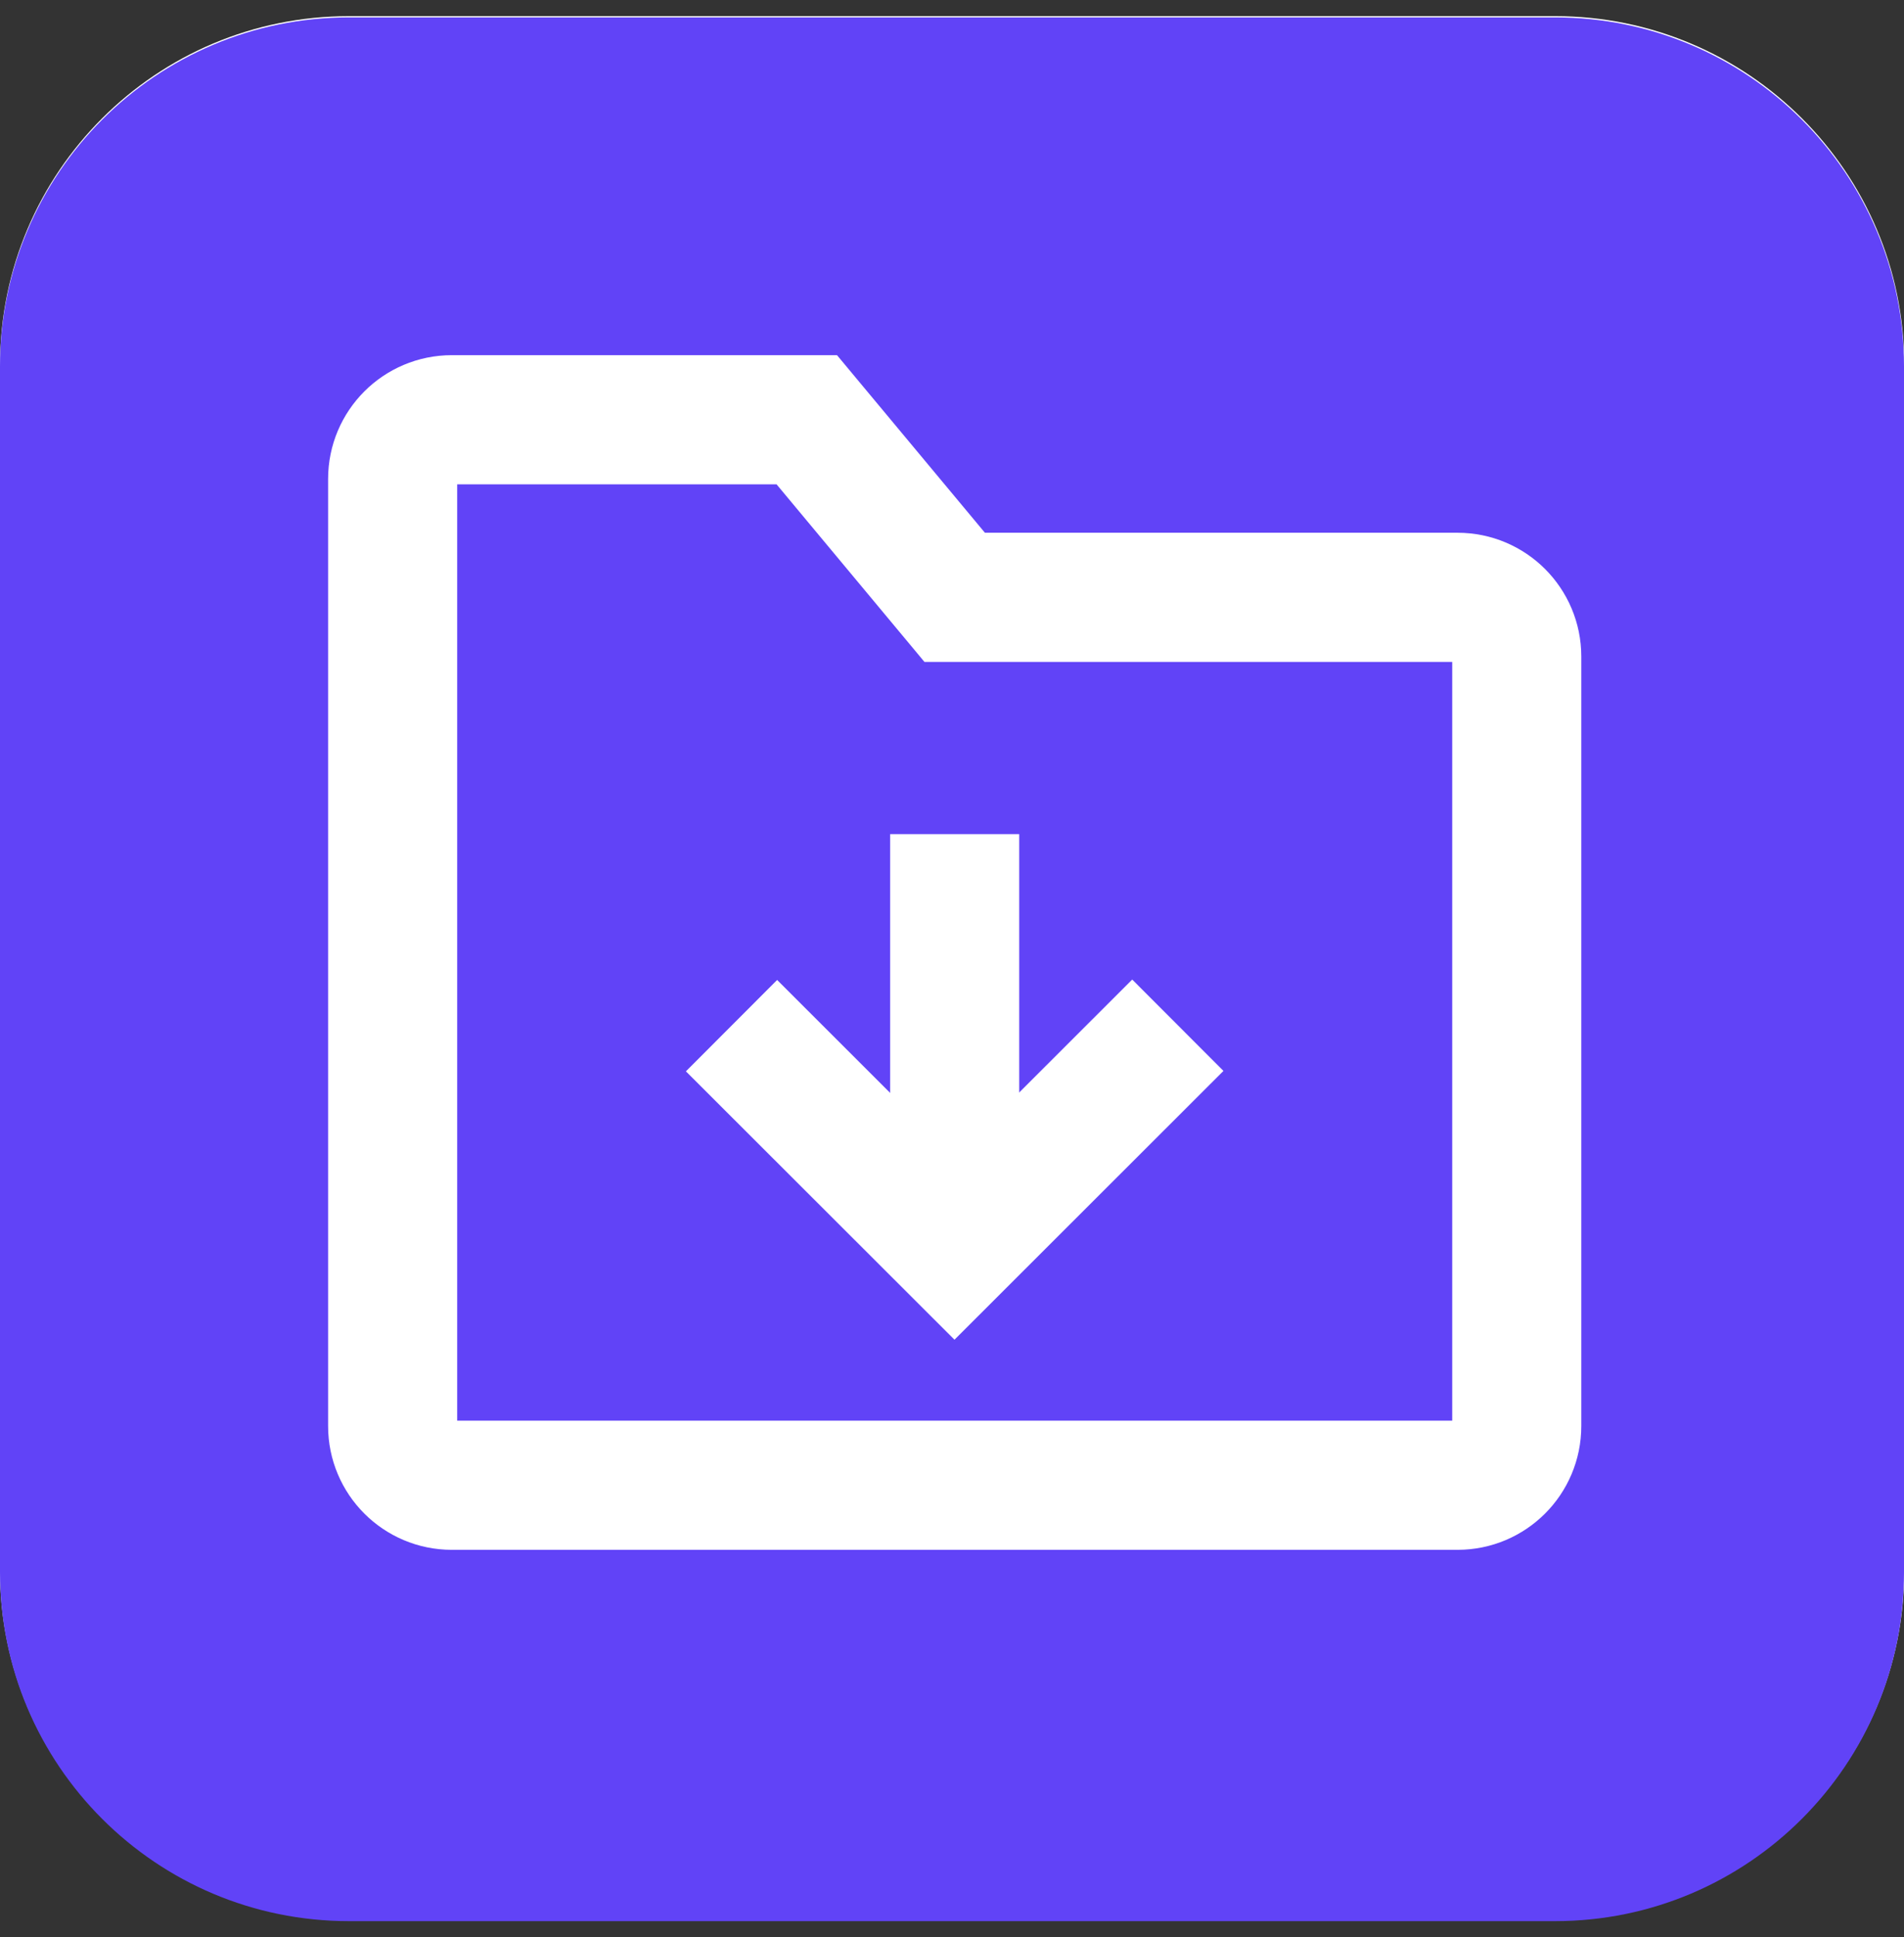 <svg xmlns="http://www.w3.org/2000/svg" width="59" height="60" viewBox="0 0 59 60" fill="none"><rect x="0" y="0" width="59" height="60" fill="#333333" stroke="none"/><g clip-path="url(#clip0_147_735)"><path d="M10.815 2.118H48.186C53.263 2.118 57.381 6.234 57.381 11.307V48.66C57.381 53.728 53.263 57.85 48.186 57.85H10.808C5.738 57.85 1.613 53.734 1.613 48.66V11.307C1.613 6.234 5.731 2.118 10.808 2.118H10.815Z" fill="url(#paint0_linear_147_735)"></path><path d="M48.186 3.736C52.362 3.736 55.762 7.133 55.762 11.307V48.66C55.762 52.834 52.362 56.232 48.186 56.232H10.814C6.638 56.232 3.238 52.834 3.238 48.66V11.307C3.238 7.133 6.638 3.736 10.814 3.736H48.192M48.186 0.5H10.814C4.837 0.5 0 5.334 0 11.307V48.66C0 54.62 4.837 59.461 10.814 59.461H48.192C54.163 59.461 59.007 54.627 59.007 48.654V11.307C59.007 5.341 54.163 0.5 48.192 0.5H48.186Z" fill="white"></path><g style="mix-blend-mode:darken"><path d="M48.186 0.539H10.814C4.842 0.539 0 5.377 0 11.346V48.693C0 54.661 4.842 59.5 10.814 59.5H48.186C54.158 59.5 59 54.661 59 48.693V11.346C59 5.377 54.158 0.539 48.186 0.539Z" fill="#6143F7"></path></g><path d="M12.167 14.833C12.167 13.821 12.988 13 14 13H25L29.583 18.5H45.167C46.179 18.5 47 19.321 47 20.333V44.167C47 45.179 46.179 46 45.167 46H14C12.988 46 12.167 45.179 12.167 44.167V14.833Z" stroke="white" stroke-width="4" stroke-linecap="square"></path><path d="M35.083 33.166L29.577 38.666L24.083 33.179" stroke="white" stroke-width="4" stroke-linecap="square"></path><path d="M29.583 25.834V38.667" stroke="white" stroke-width="4"></path></g><defs><linearGradient id="paint0_linear_147_735" x1="52.673" y1="53.935" x2="-27.143" y2="-28.674" gradientUnits="userSpaceOnUse"><stop stop-color="white"></stop><stop offset="0.15" stop-color="#FBFBFB"></stop><stop offset="0.28" stop-color="#F0F0F0"></stop><stop offset="0.41" stop-color="#DEDEDD"></stop><stop offset="0.53" stop-color="#C4C4C3"></stop><stop offset="0.65" stop-color="#A3A3A2"></stop><stop offset="0.77" stop-color="#7A7A79"></stop><stop offset="0.89" stop-color="#4A4A49"></stop><stop offset="0.99" stop-color="#1D1D1B"></stop></linearGradient><clipPath id="clip0_147_735"><rect width="59" height="59" fill="white" transform="translate(0 0.5)"></rect></clipPath></defs></svg>
